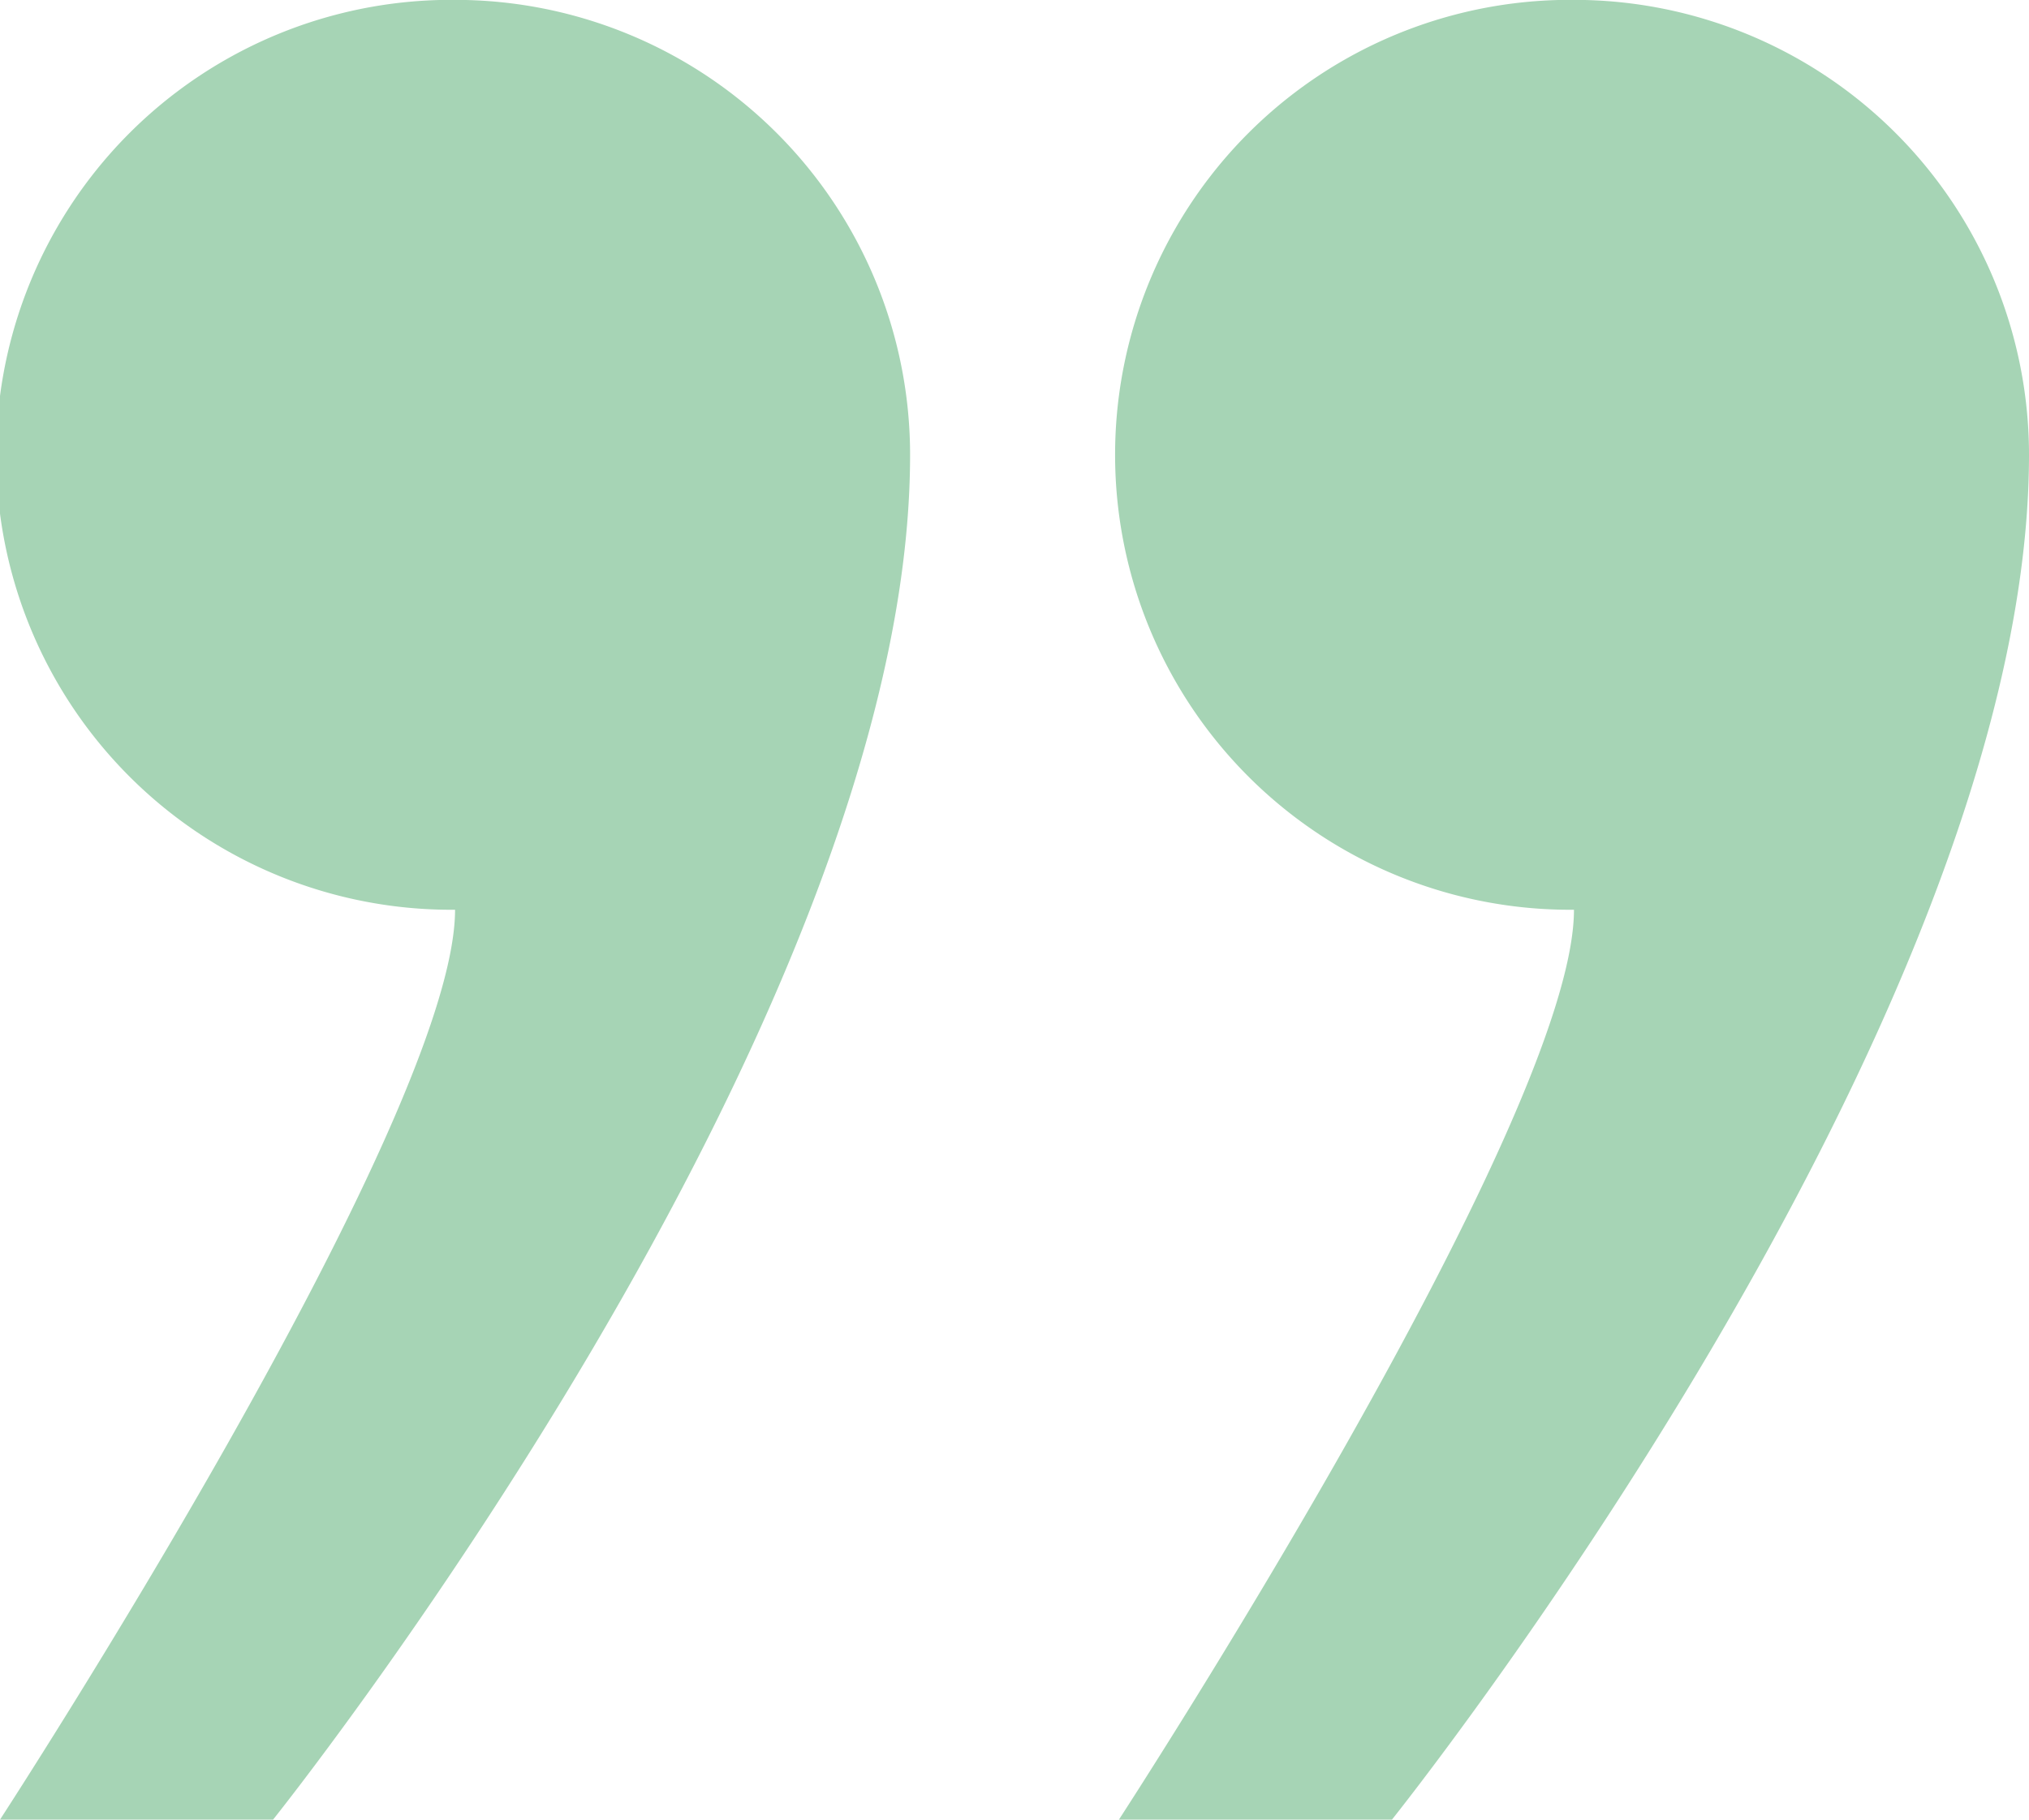 <svg xmlns="http://www.w3.org/2000/svg" width="63.234" height="56.726" viewBox="0 0 63.234 56.726"><path d="M501.509,144.8a14.182,14.182,0,1,0,0,28.363c0,6.582-14.182,28.363-14.182,28.363h8.51s19.853-24.807,19.853-42.544A14.182,14.182,0,0,0,501.509,144.8Z" transform="translate(-487.327 -144.804)" fill="#a6d4b5"/><path d="M536.38,144.8a14.182,14.182,0,1,0,0,28.363c0,6.582-14.182,28.363-14.182,28.363h8.509s19.854-24.807,19.854-42.544A14.182,14.182,0,0,0,536.38,144.8Z" transform="translate(-487.327 -144.804)" fill="#a6d4b5"/></svg>